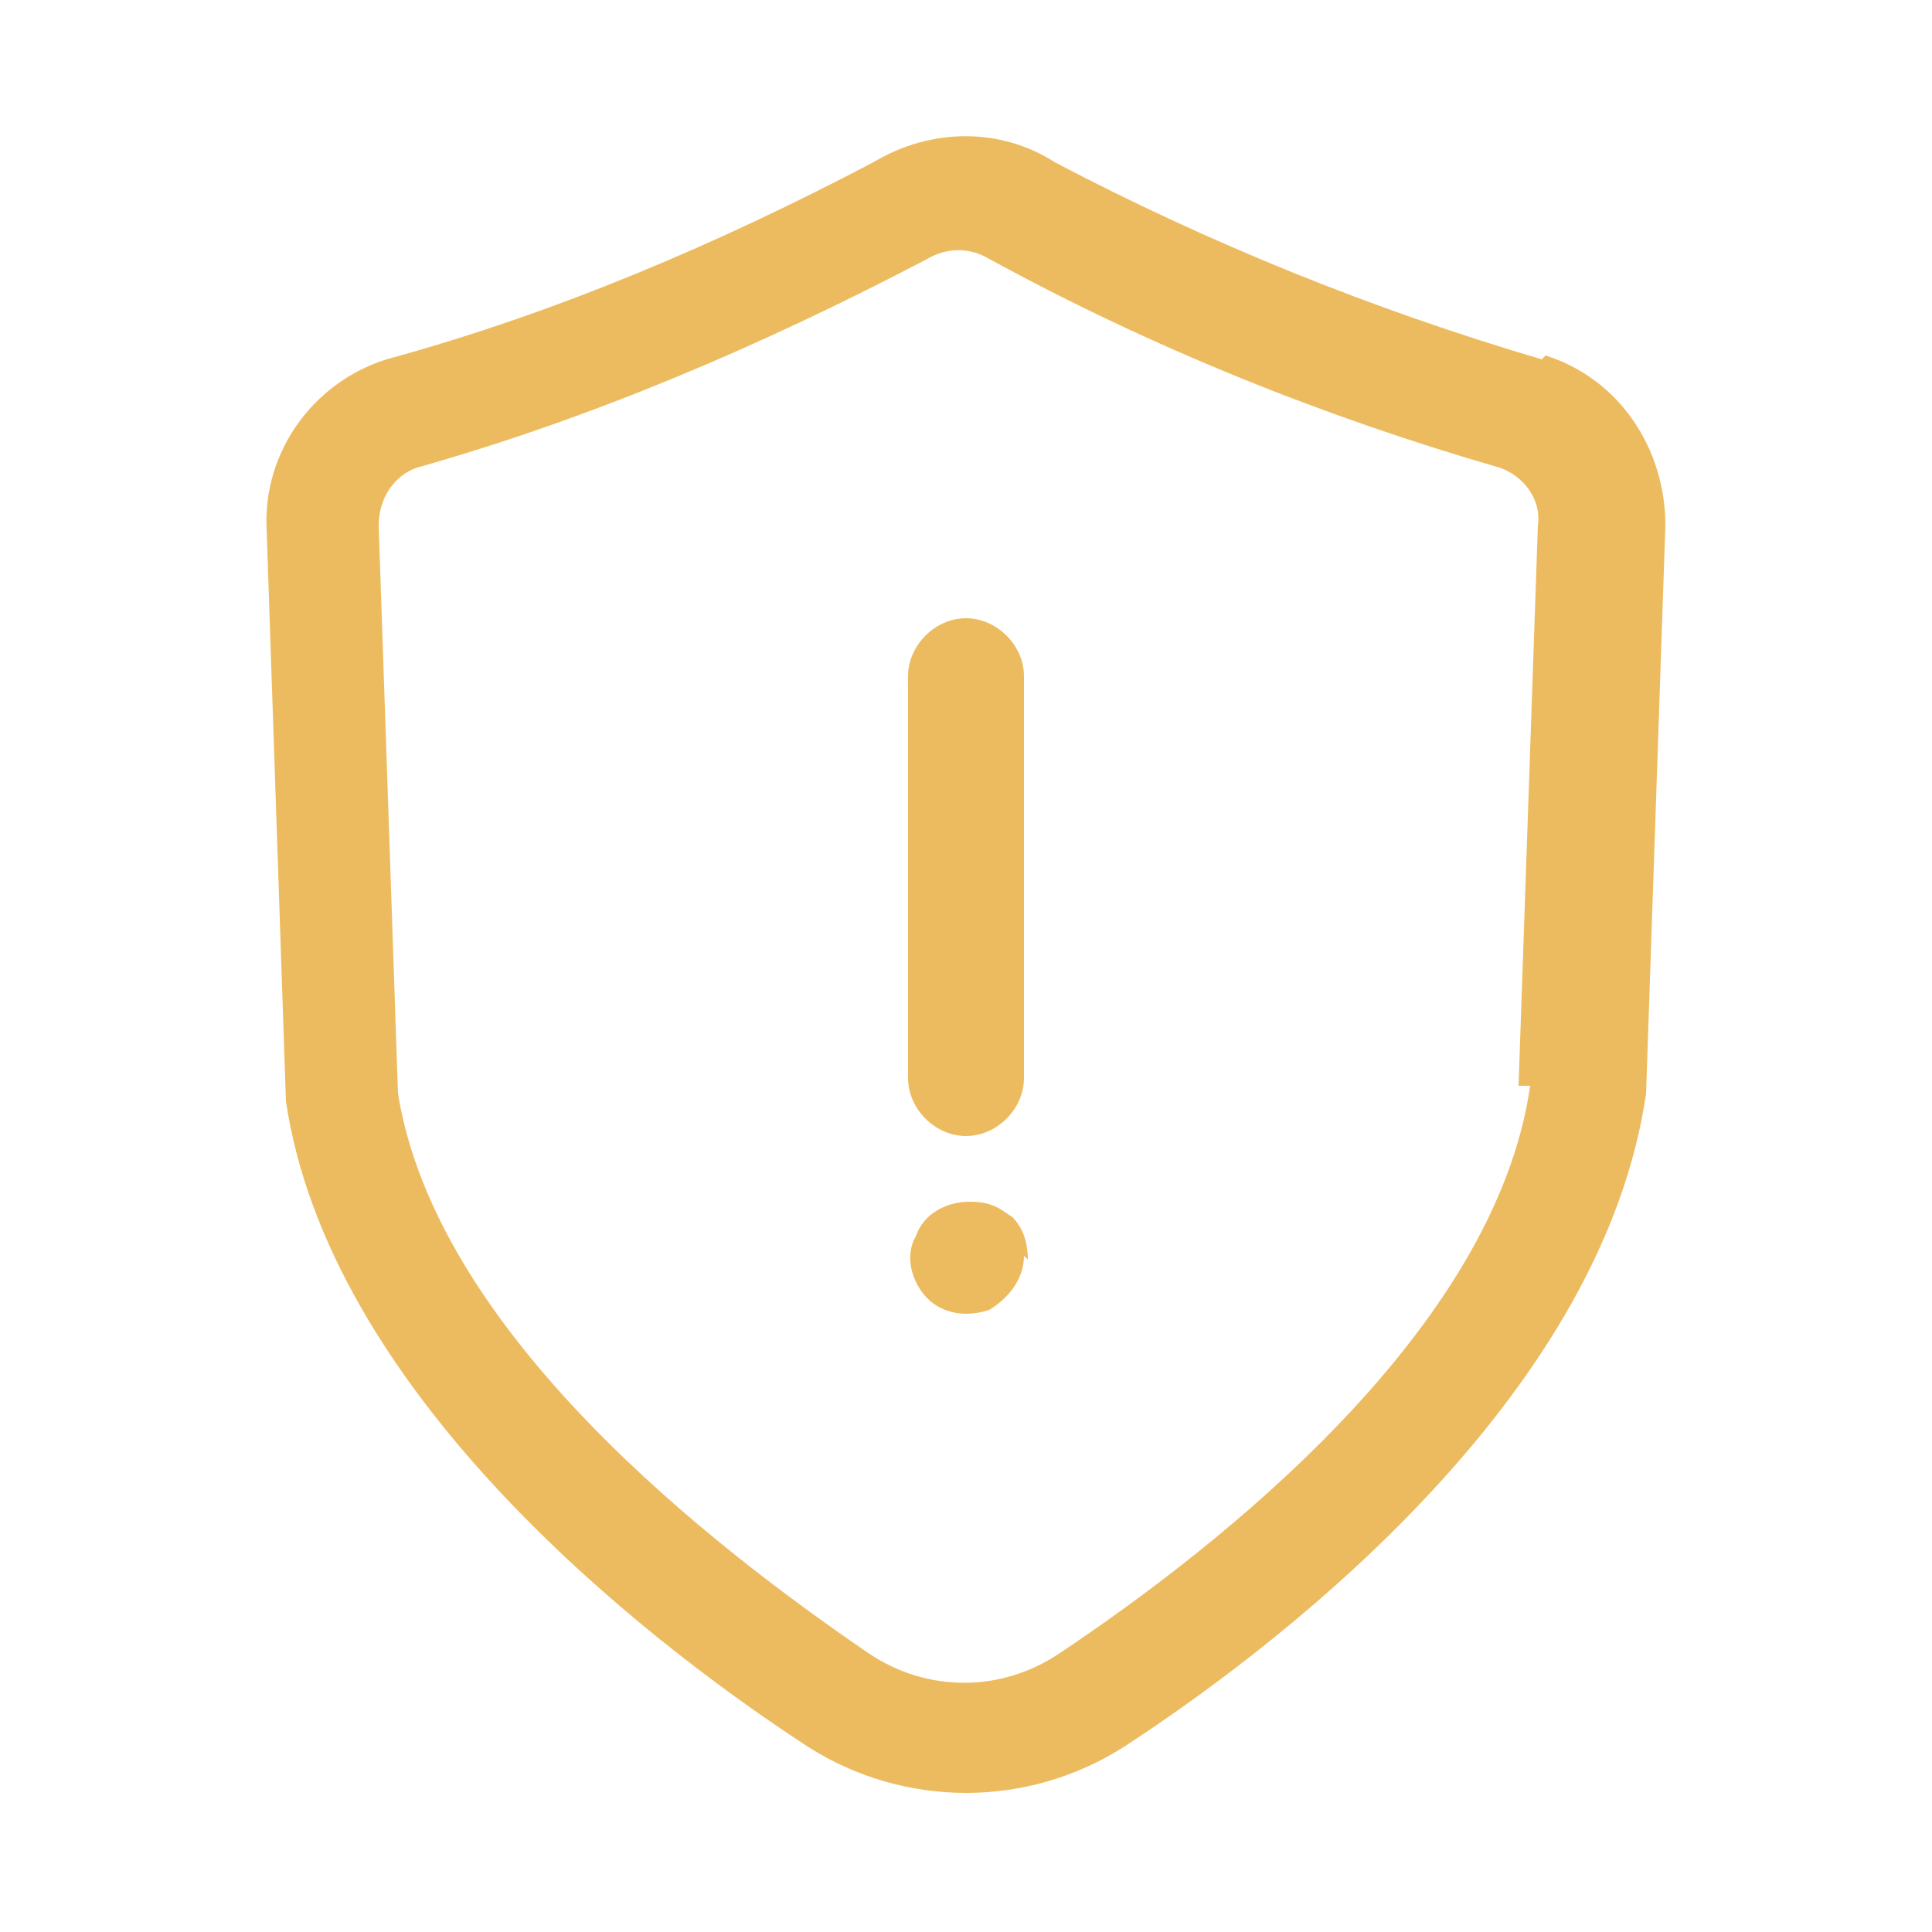 <?xml version="1.0" encoding="UTF-8"?>
<svg xmlns="http://www.w3.org/2000/svg" version="1.1" viewBox="0 0 50 50">
  <defs>
    <style>
      .cls-1 {
        fill: #edbb5f;
      }
    </style>
  </defs>
  <!-- Generator: Adobe Illustrator 28.6.0, SVG Export Plug-In . SVG Version: 1.2.0 Build 709)  -->
  <g>
    <g id="Layer_1">
      <path class="cls-1" d="M26.5,32.5c0,.6-.4,1.1-.9,1.4-.6.2-1.2.1-1.6-.3-.4-.4-.6-1.1-.3-1.6.2-.6.8-.9,1.4-.9s.8.2,1.1.4c.3.3.4.7.4,1.1h0ZM26.5,17.5v10.4c0,.8-.7,1.5-1.5,1.5s-1.5-.7-1.5-1.5v-10.4c0-.8.7-1.5,1.5-1.5s1.5.7,1.5,1.5ZM39.6,28.1c-.9,6.3-8,11.9-12.2,14.7h0c-1.5,1-3.4,1-4.9,0-4.1-2.8-11.2-8.3-12.2-14.5l-.5-14.7c0-.7.4-1.3,1-1.5,4.6-1.3,9-3.2,13.2-5.4.5-.3,1.1-.3,1.6,0,4.2,2.3,8.7,4.1,13.2,5.4.6.2,1.1.8,1,1.5l-.5,14.5ZM39.9,9.3c-4.4-1.3-8.6-3-12.6-5.1-1.4-.9-3.2-.9-4.7,0-4,2.1-8.2,3.9-12.6,5.1-1.9.6-3.2,2.4-3.1,4.4l.5,14.8c1.1,7.4,8.9,13.7,13.5,16.7h0c2.5,1.6,5.7,1.6,8.2,0,4.6-3,12.4-9.3,13.5-16.9l.5-14.7h0c0-2-1.2-3.8-3.1-4.4h0Z"/>
    </g>
  </g>
</svg>